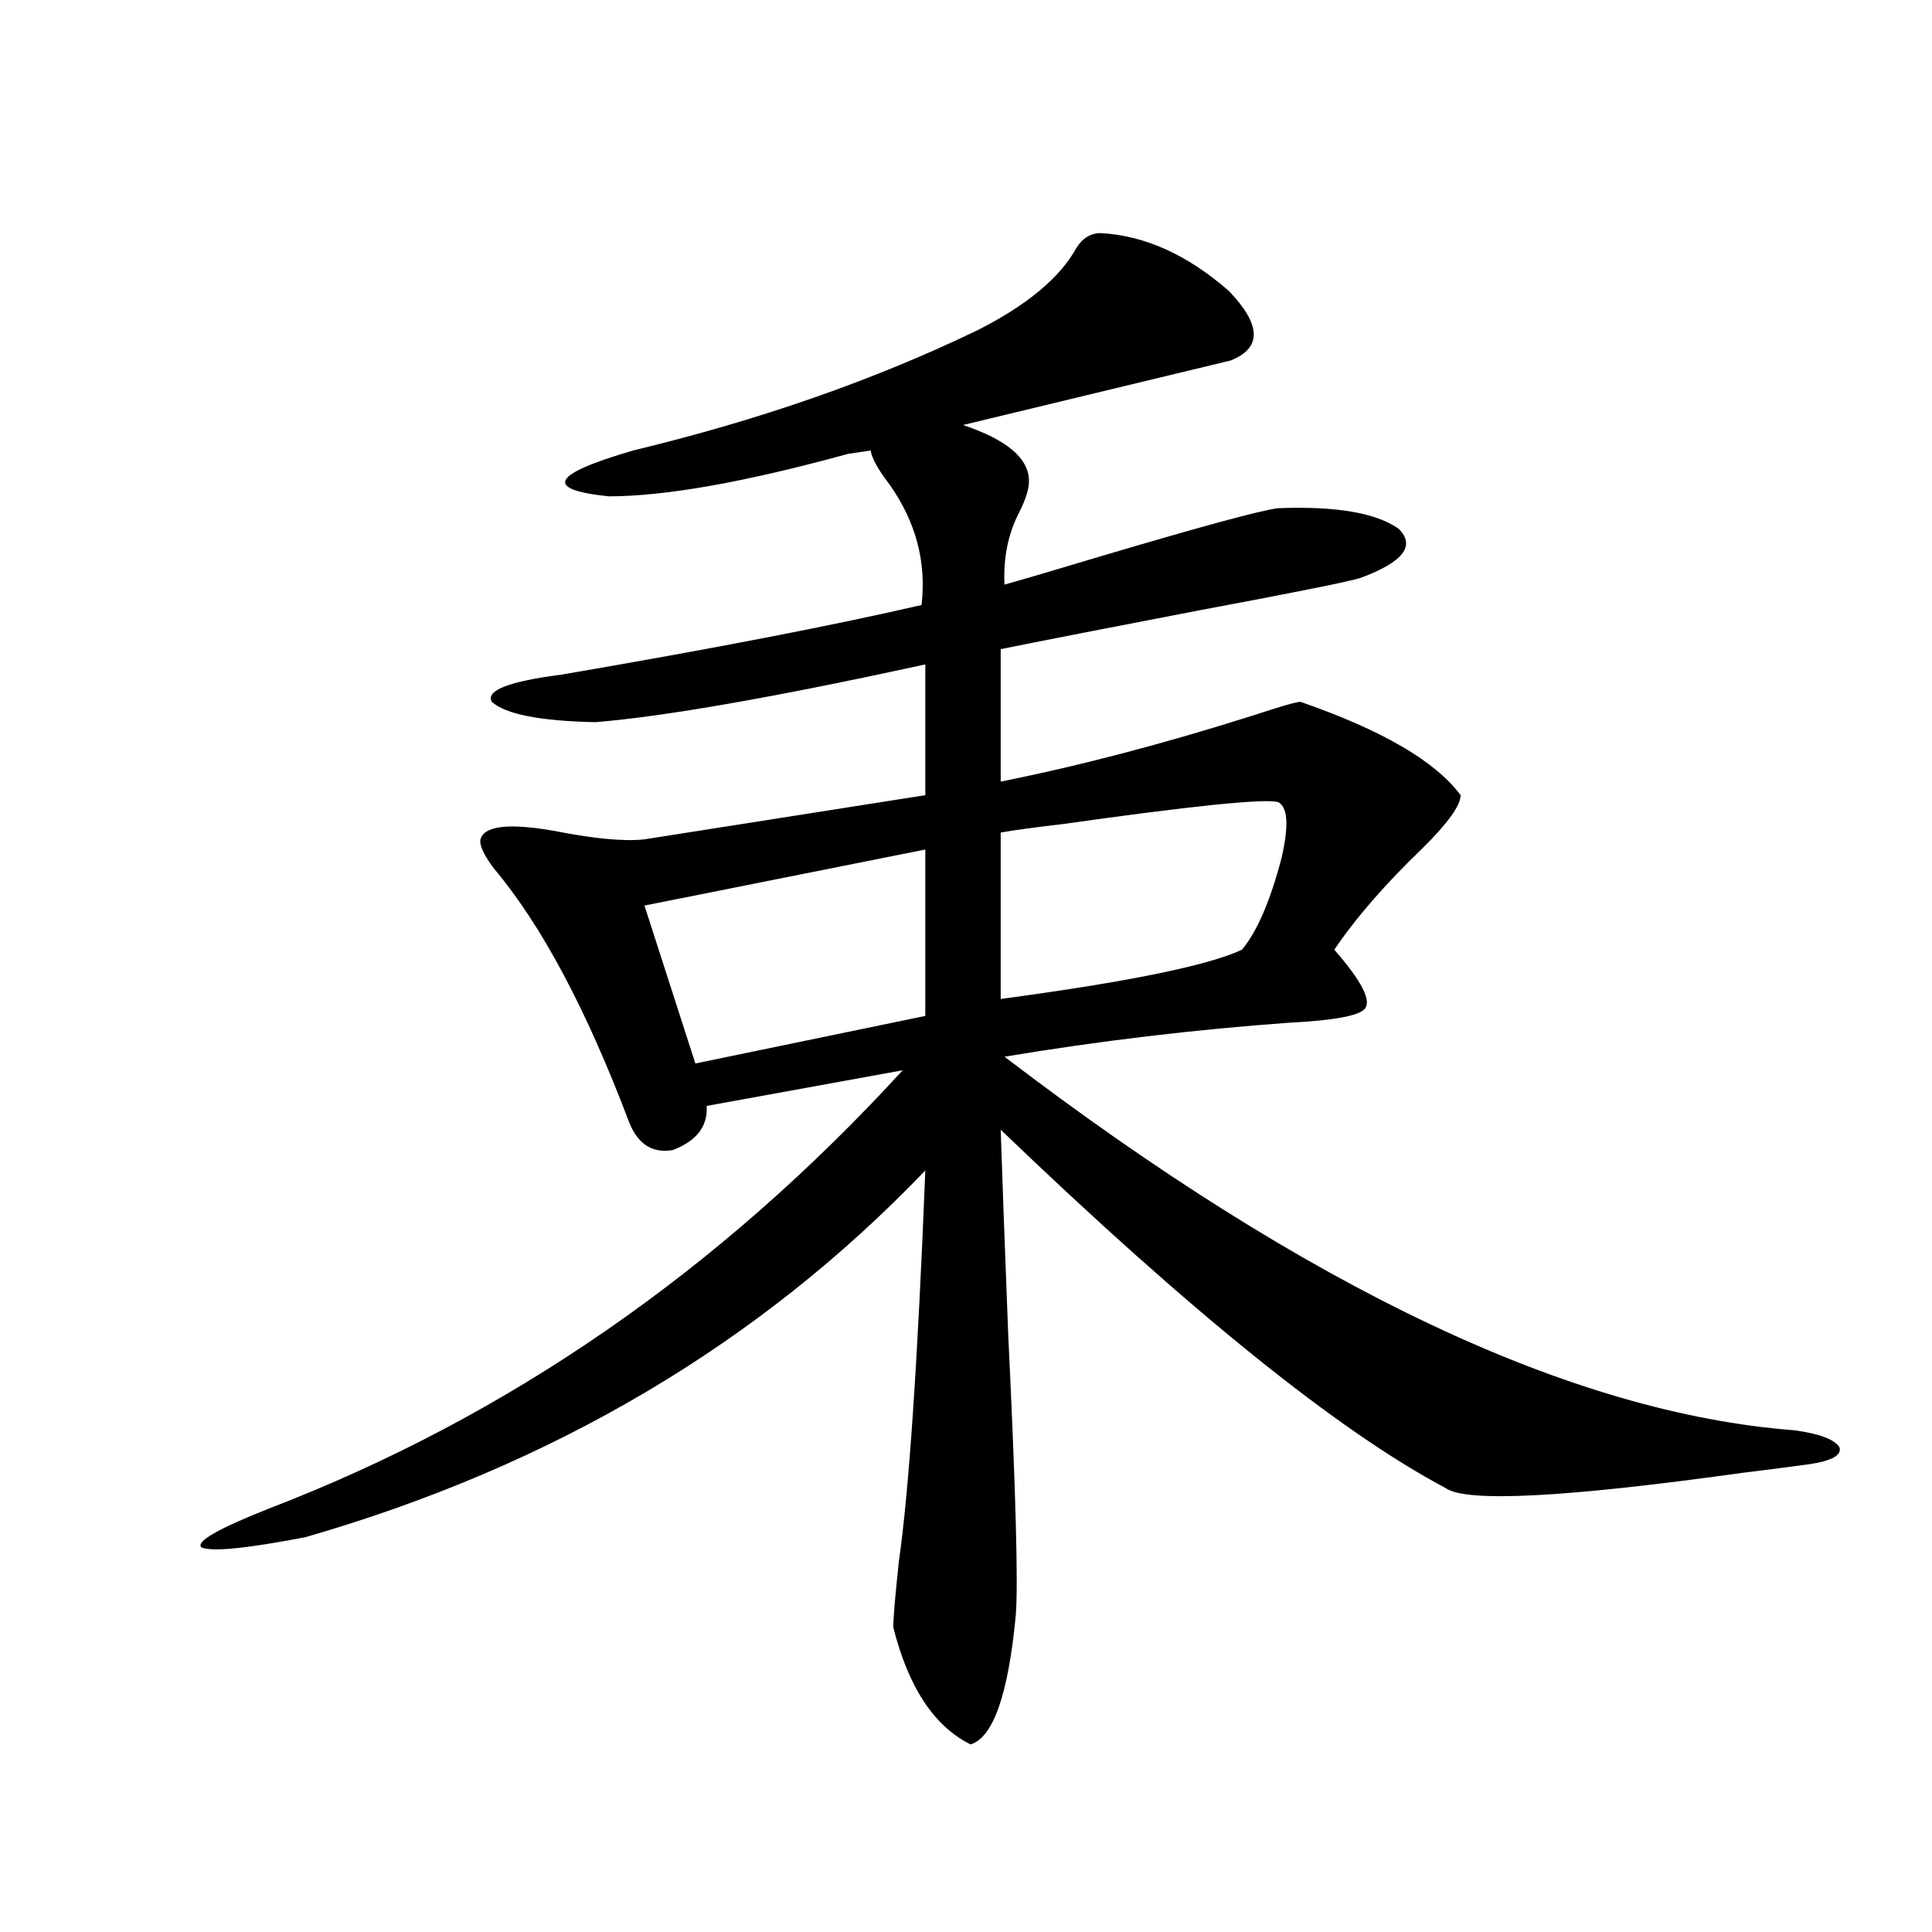 <?xml version="1.0" encoding="utf-8"?>
<!-- Generator: Adobe Illustrator 16.0.0, SVG Export Plug-In . SVG Version: 6.00 Build 0)  -->
<!DOCTYPE svg PUBLIC "-//W3C//DTD SVG 1.1//EN" "http://www.w3.org/Graphics/SVG/1.1/DTD/svg11.dtd">
<svg version="1.1" id="图层_1" xmlns="http://www.w3.org/2000/svg" xmlns:xlink="http://www.w3.org/1999/xlink" x="0px" y="0px"
	 width="1000px" height="1000px" viewBox="0 0 1000 1000" enable-background="new 0 0 1000 1000" xml:space="preserve">
<path d="M569.669,120.668c22.759,1.181,44.877,11.138,66.34,29.883c16.905,17.578,17.226,29.595,0.976,36.035l-138.533,33.398
	c22.759,7.622,34.146,17.29,34.146,29.004c0,4.106-1.631,9.38-4.878,15.82c-5.854,11.138-8.46,23.73-7.805,37.793
	c10.396-2.925,27.316-7.91,50.73-14.941c51.371-15.229,81.614-23.429,90.729-24.609c29.908-1.167,50.73,2.349,62.438,10.547
	c9.101,8.789,2.592,17.29-19.512,25.488c-5.213,1.758-32.85,7.333-82.925,16.699c-48.779,9.38-83.26,16.122-103.412,20.215v68.555
	c40.975-8.198,84.541-19.624,130.729-34.277c14.299-4.683,22.438-7.031,24.39-7.031c42.271,14.653,69.907,30.762,82.925,48.34
	c0,5.273-6.509,14.364-19.512,27.246c-19.512,18.759-34.801,36.337-45.853,52.734c14.299,16.411,19.512,26.669,15.609,30.762
	c-3.262,3.516-16.265,5.864-39.023,7.031c-48.779,3.516-97.894,9.38-147.313,17.578c157.39,120.122,293.651,184.57,408.771,193.359
	c13.003,1.758,20.808,4.696,23.414,8.789c1.296,4.106-3.902,7.031-15.609,8.789c-8.46,1.181-19.847,2.637-34.146,4.395
	c-92.36,12.896-143.746,15.532-154.143,7.91c-55.288-29.292-132.039-91.104-230.238-185.449
	c0.641,20.517,1.951,55.962,3.902,106.348c3.902,80.859,5.198,129.199,3.902,145.02c-3.902,41.007-11.707,63.281-23.414,66.797
	c-18.871-9.38-32.194-29.595-39.999-60.645c0-4.696,0.976-16.122,2.927-34.277c5.198-36.323,9.756-103.711,13.658-202.148
	c-85.852,89.648-192.846,152.93-320.968,189.844c-30.578,5.864-48.459,7.622-53.657,5.273c-3.262-2.925,8.445-9.668,35.121-20.215
	C263,733.266,372.266,657.68,467.232,553.969l-101.461,18.457c0.641,10.547-5.213,18.169-17.561,22.852
	c-10.411,1.758-17.896-2.925-22.438-14.063c-22.118-58.585-45.532-102.53-70.242-131.836c-5.213-7.031-7.484-12.003-6.829-14.941
	c1.951-7.031,14.634-8.487,38.048-4.395c20.808,4.106,36.417,5.575,46.828,4.395l145.362-22.852V343.91
	c-78.047,17.001-134.966,26.958-170.728,29.883c-28.627-0.577-46.508-4.093-53.657-10.547c-3.262-5.851,8.78-10.547,36.097-14.063
	c78.688-13.472,140.805-25.488,186.337-36.035c2.592-22.261-2.927-43.066-16.585-62.402c-5.854-7.608-9.115-13.472-9.756-17.578
	l-11.707,1.758c-53.337,14.653-94.632,21.973-123.899,21.973c-33.825-3.516-29.603-11.426,12.683-23.73
	c65.685-15.82,125.195-36.612,178.532-62.402c25.365-12.882,42.271-26.944,50.73-42.188
	C560.233,123.305,564.456,120.668,569.669,120.668z M478.939,439.711l-145.362,29.004l26.341,81.738l119.021-24.609V439.711z
	 M661.374,415.102c-7.805-1.758-44.877,2.06-111.217,11.426c-14.969,1.758-25.7,3.228-32.194,4.395v86.133
	c65.685-8.789,107.314-17.276,124.875-25.488c7.805-9.366,14.634-25.187,20.487-47.461
	C667.228,427.118,666.572,417.45,661.374,415.102z"/>
</svg>
